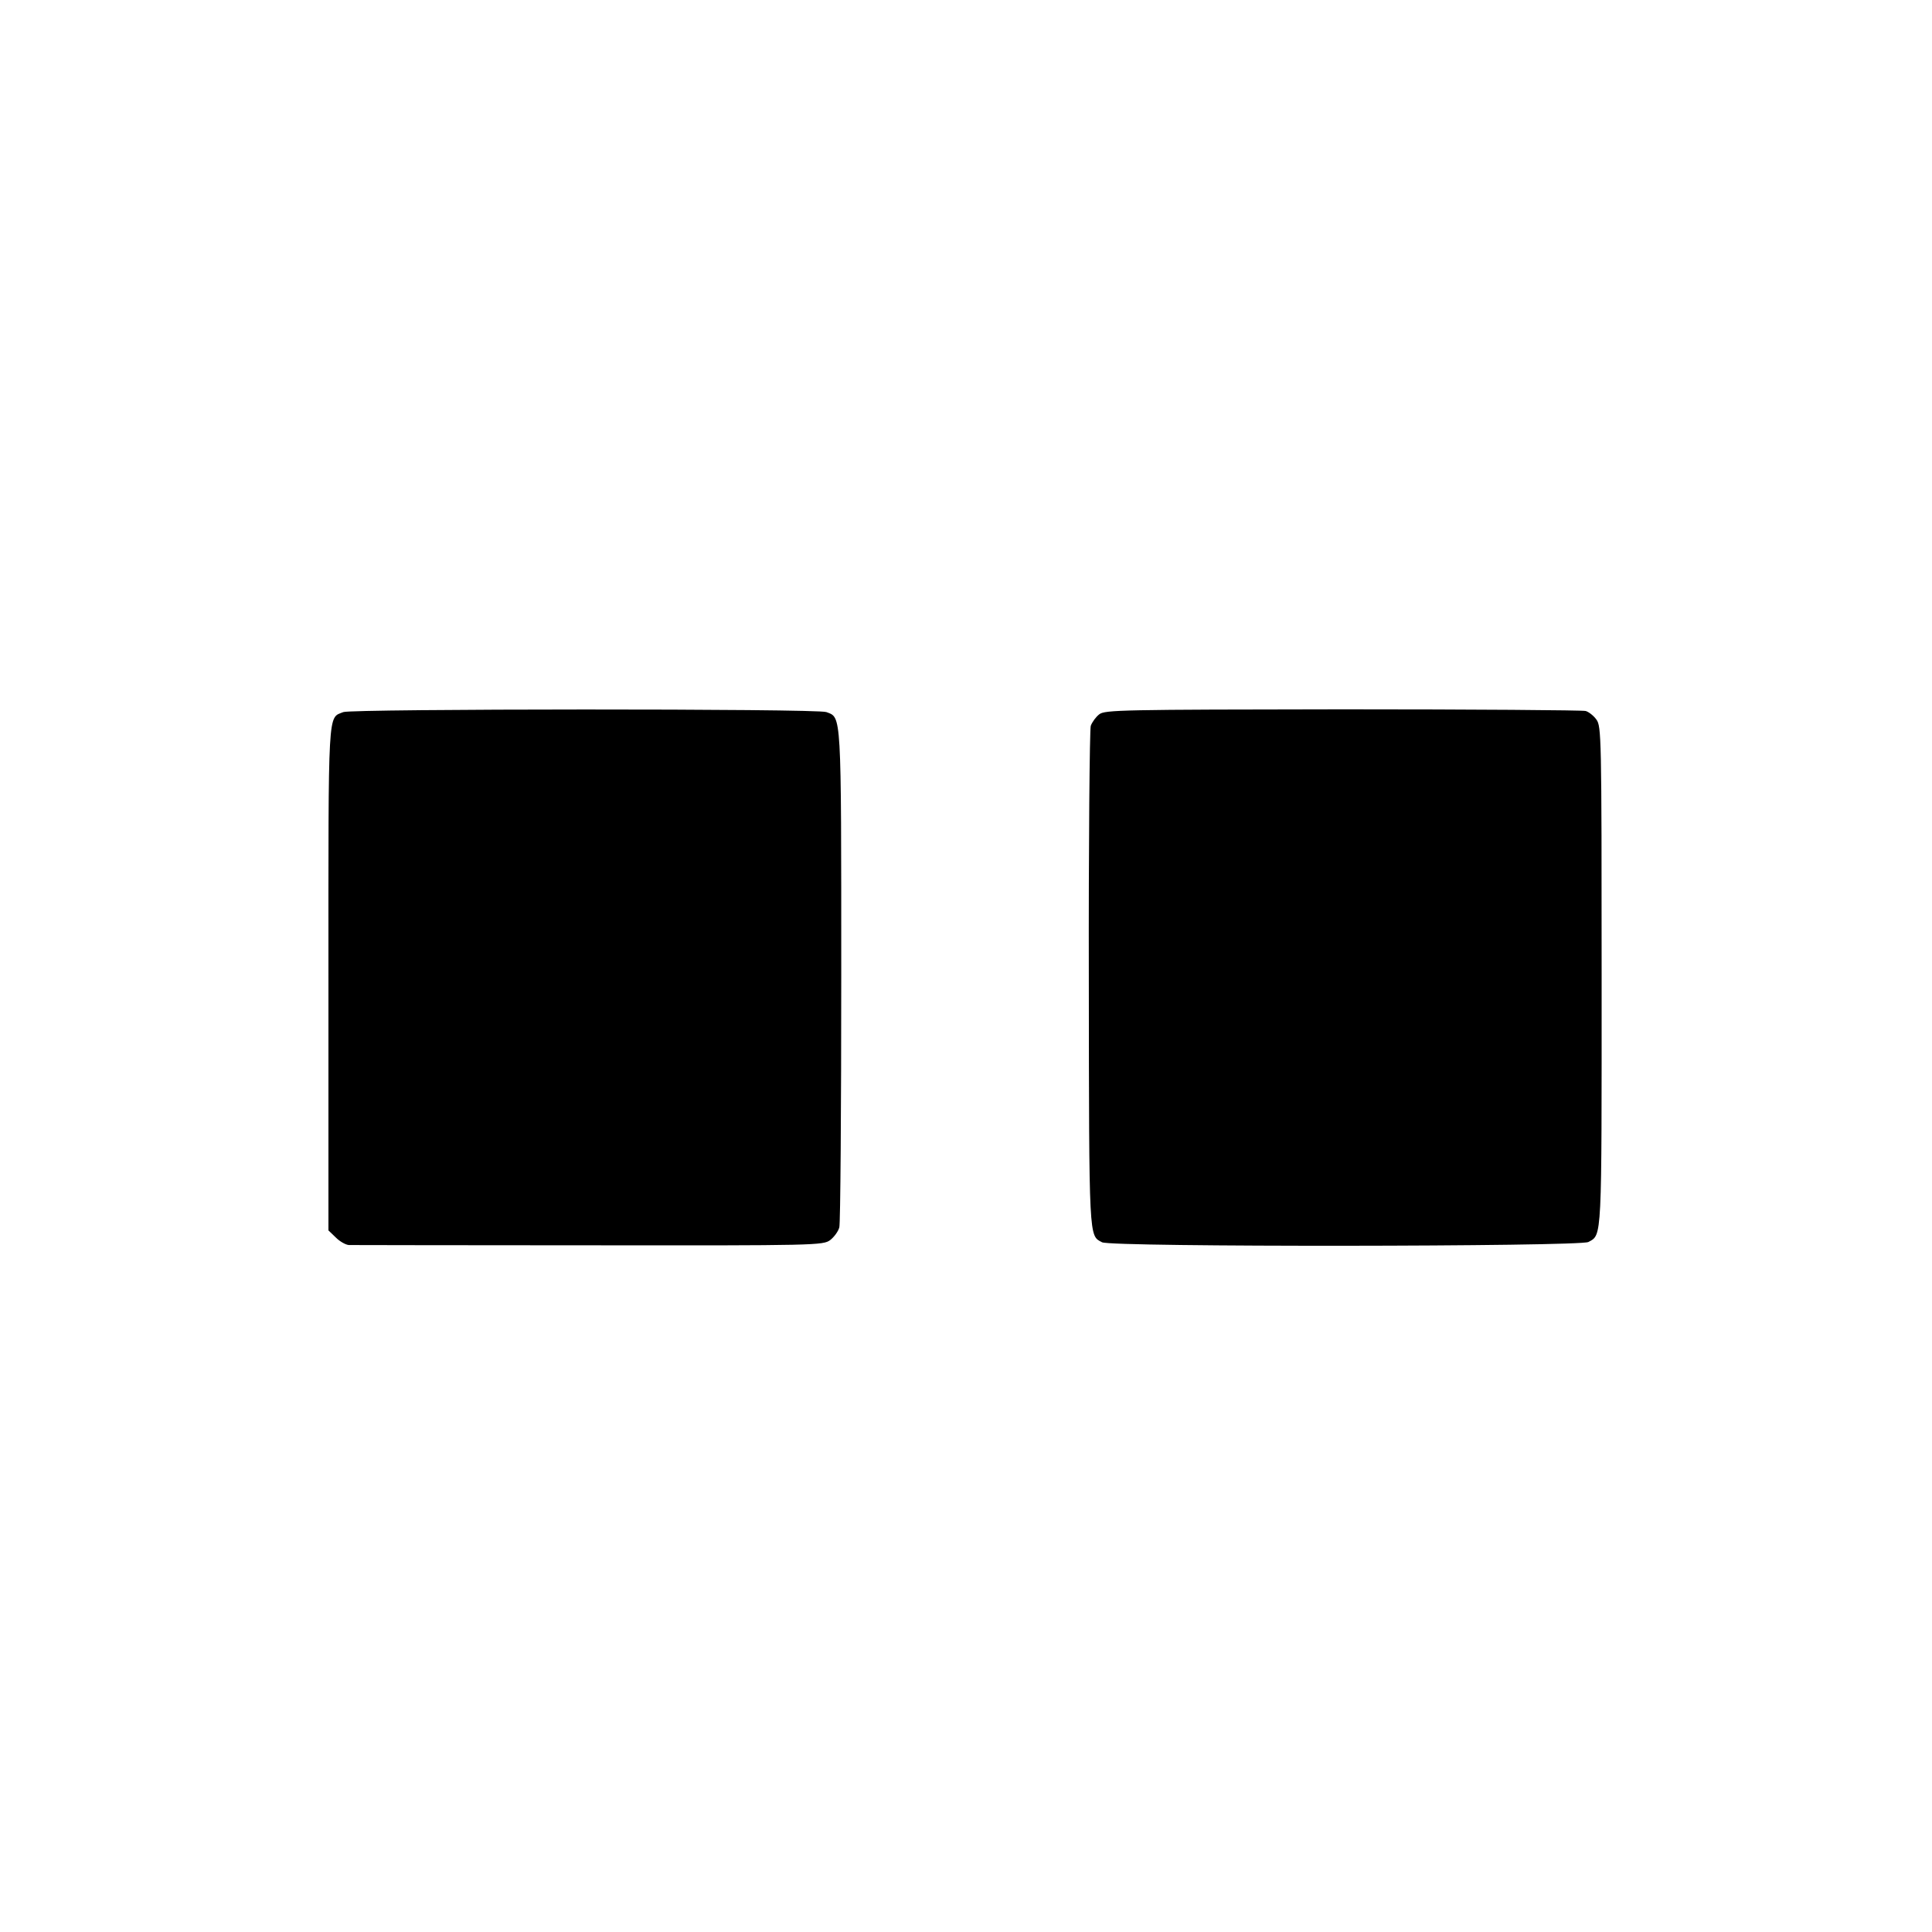 <?xml version="1.0" standalone="no"?>
<!DOCTYPE svg PUBLIC "-//W3C//DTD SVG 20010904//EN"
 "http://www.w3.org/TR/2001/REC-SVG-20010904/DTD/svg10.dtd">
<svg version="1.0" xmlns="http://www.w3.org/2000/svg"
 width="700pt" height="700pt" viewBox="0 0 700 700"
 preserveAspectRatio="xMidYMid meet">
<g transform="translate(0,700) scale(0.1,-0.1)"
fill="#000000" stroke="none">
<path d="M1244 4420 c-57 -23 -54 26 -54 -966 l0 -912 27 -26 c14 -14 35 -26
47 -27 11 0 403 -1 869 -1 827 -1 849 0 875 19 14 11 29 31 33 46 4 14 7 426
7 914 0 963 1 932 -54 953 -32 13 -1720 12 -1750 0z"/>
<path d="M3983 4412 c-12 -9 -26 -28 -31 -42 -4 -14 -8 -428 -7 -920 1 -949 0
-926 48 -951 32 -18 1730 -16 1762 1 50 27 48 0 48 964 0 872 -1 904 -19 929
-10 14 -28 28 -39 31 -11 3 -407 6 -880 6 -798 -1 -862 -2 -882 -18z"/>
</g>
</svg>

